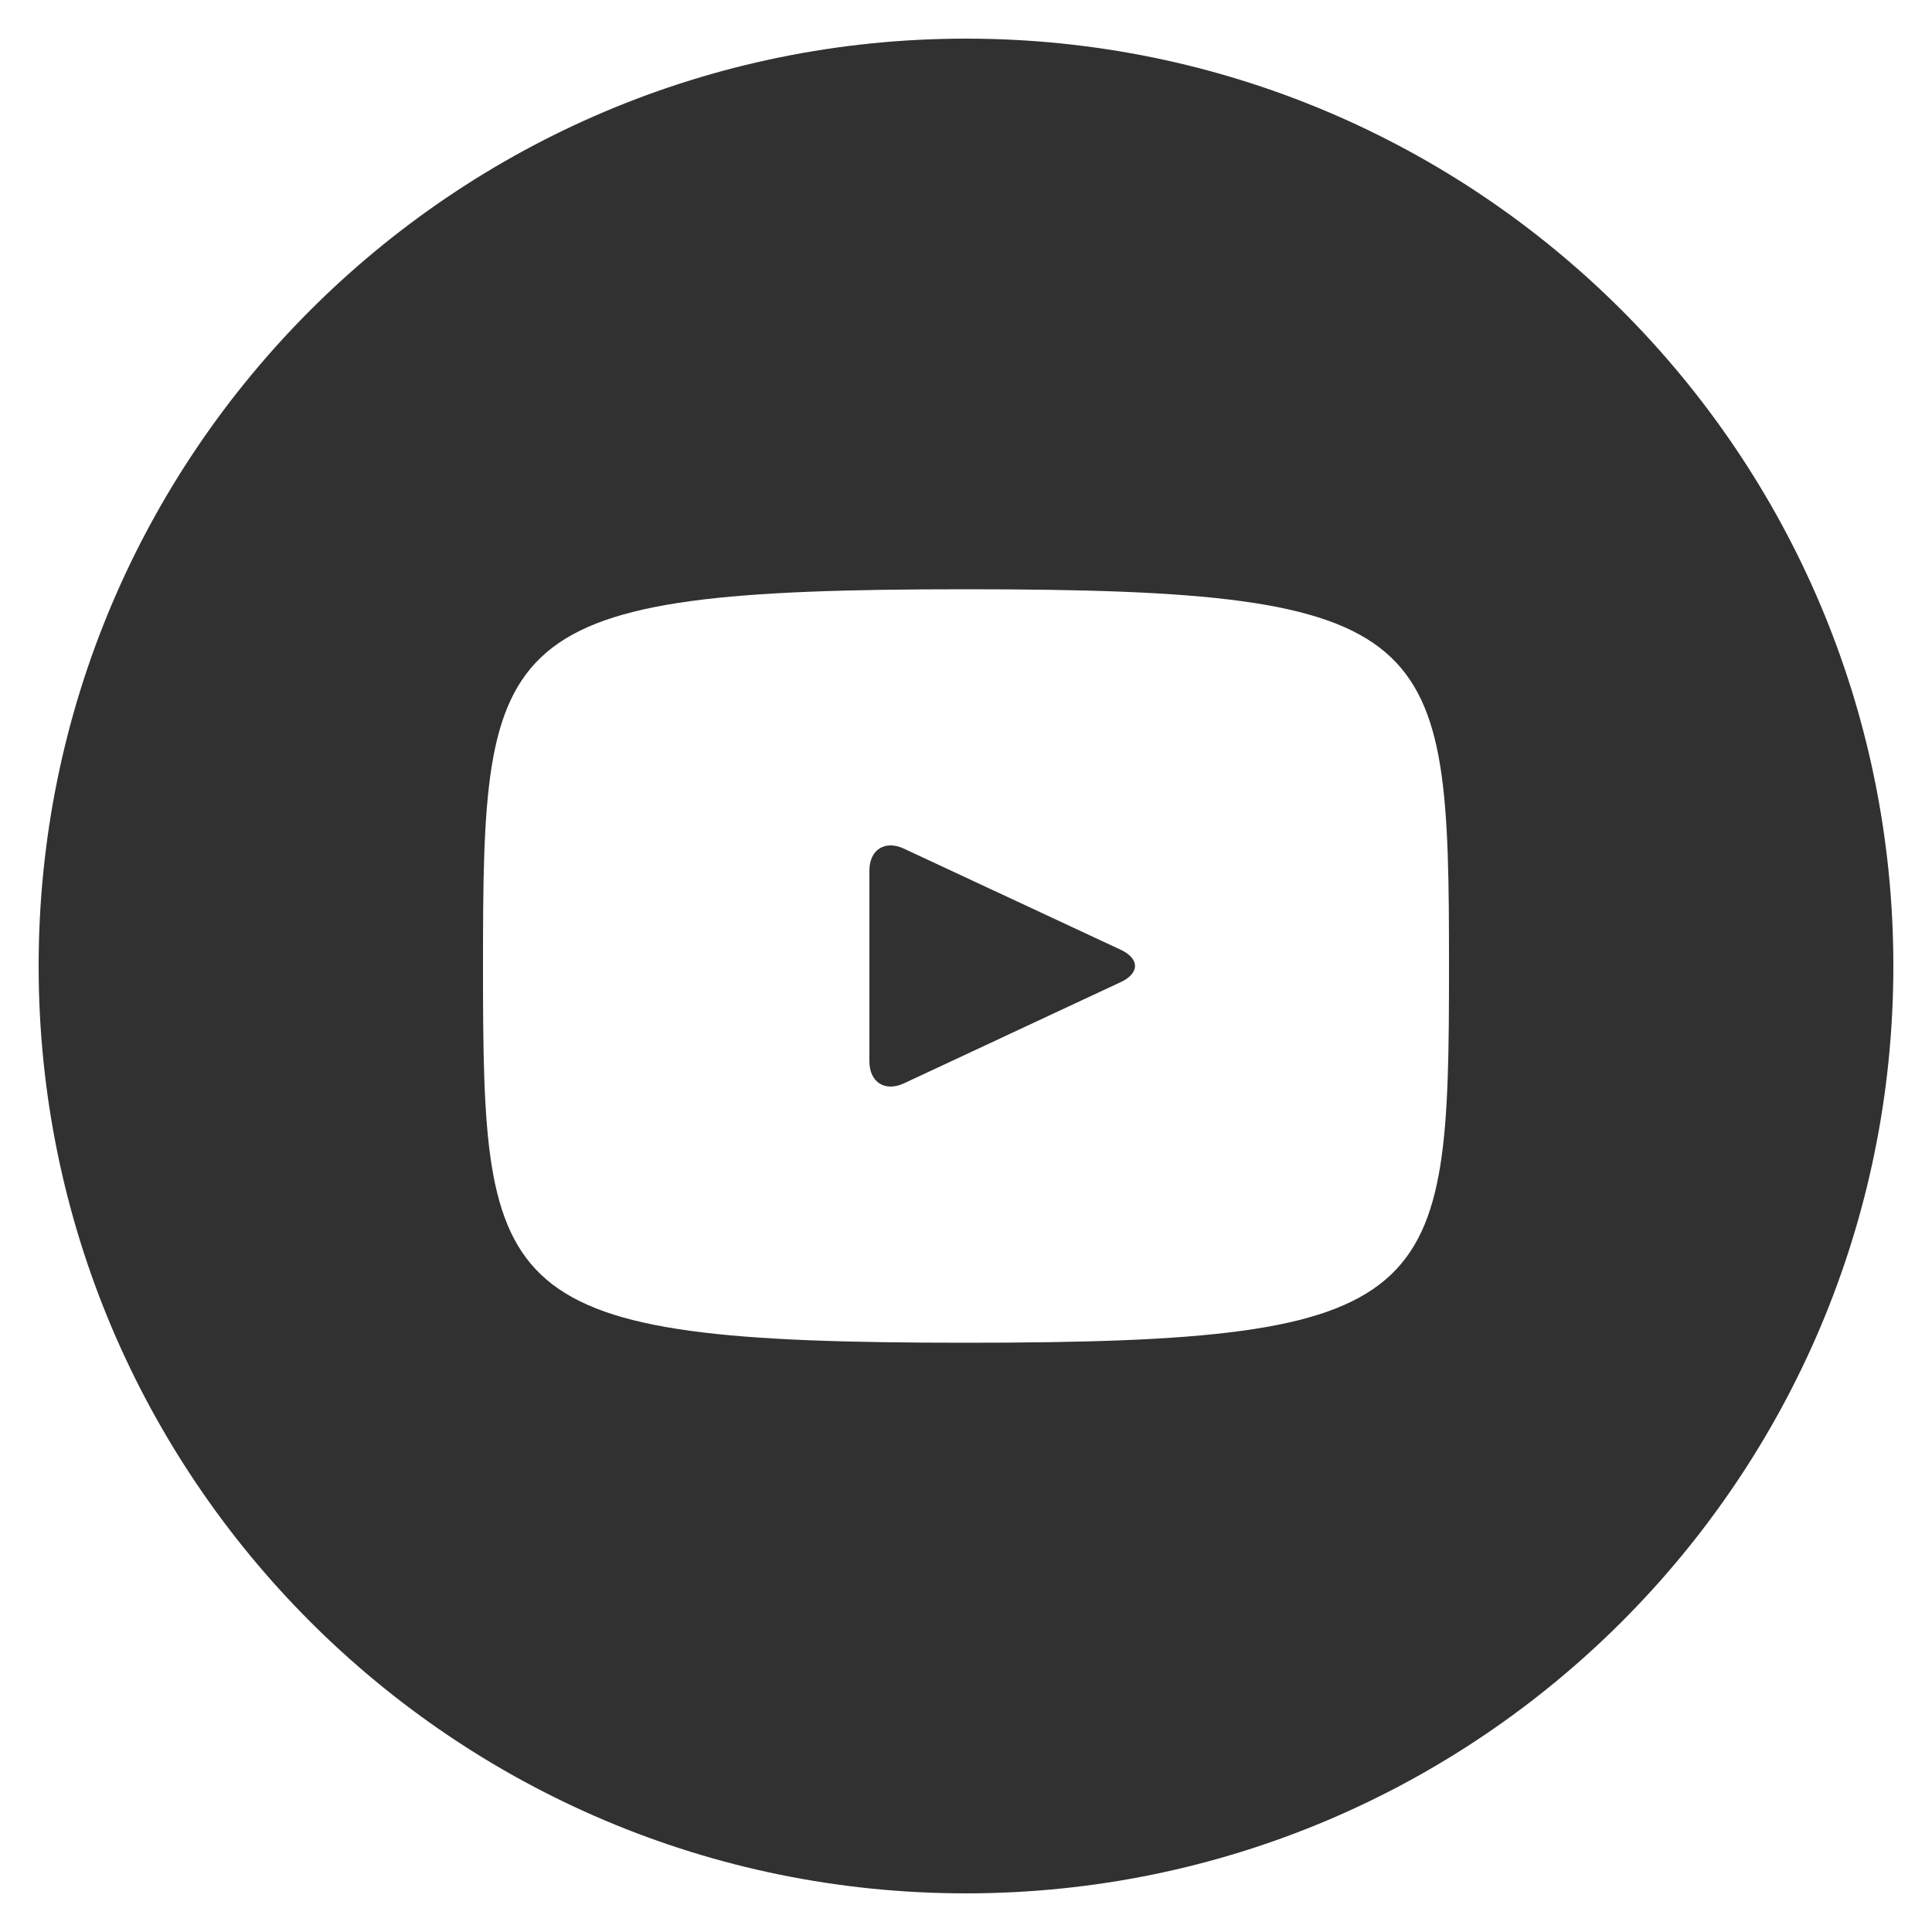 <?xml version="1.0" encoding="UTF-8"?> <svg xmlns="http://www.w3.org/2000/svg" width="32" height="32" viewBox="0 0 32 32" fill="none"> <g clip-path="url(#clip0_26_484)"> <path d="M18.565 15.732L14.971 14.056C14.658 13.91 14.4 14.073 14.4 14.42V17.579C14.4 17.926 14.658 18.089 14.971 17.944L18.563 16.267C18.878 16.12 18.878 15.88 18.565 15.732ZM16 0.64C7.517 0.64 0.64 7.516 0.64 16C0.64 24.483 7.517 31.36 16 31.36C24.483 31.36 31.36 24.483 31.36 16C31.36 7.516 24.483 0.64 16 0.64ZM16 22.24C8.138 22.24 8 21.531 8 16C8 10.468 8.138 9.76 16 9.76C23.862 9.76 24 10.468 24 16C24 21.531 23.862 22.24 16 22.24Z" fill="#313131"></path> </g> <defs> <clipPath id="clip0_26_484"> <rect width="32" height="32" fill="white"></rect> </clipPath> </defs> </svg> 
